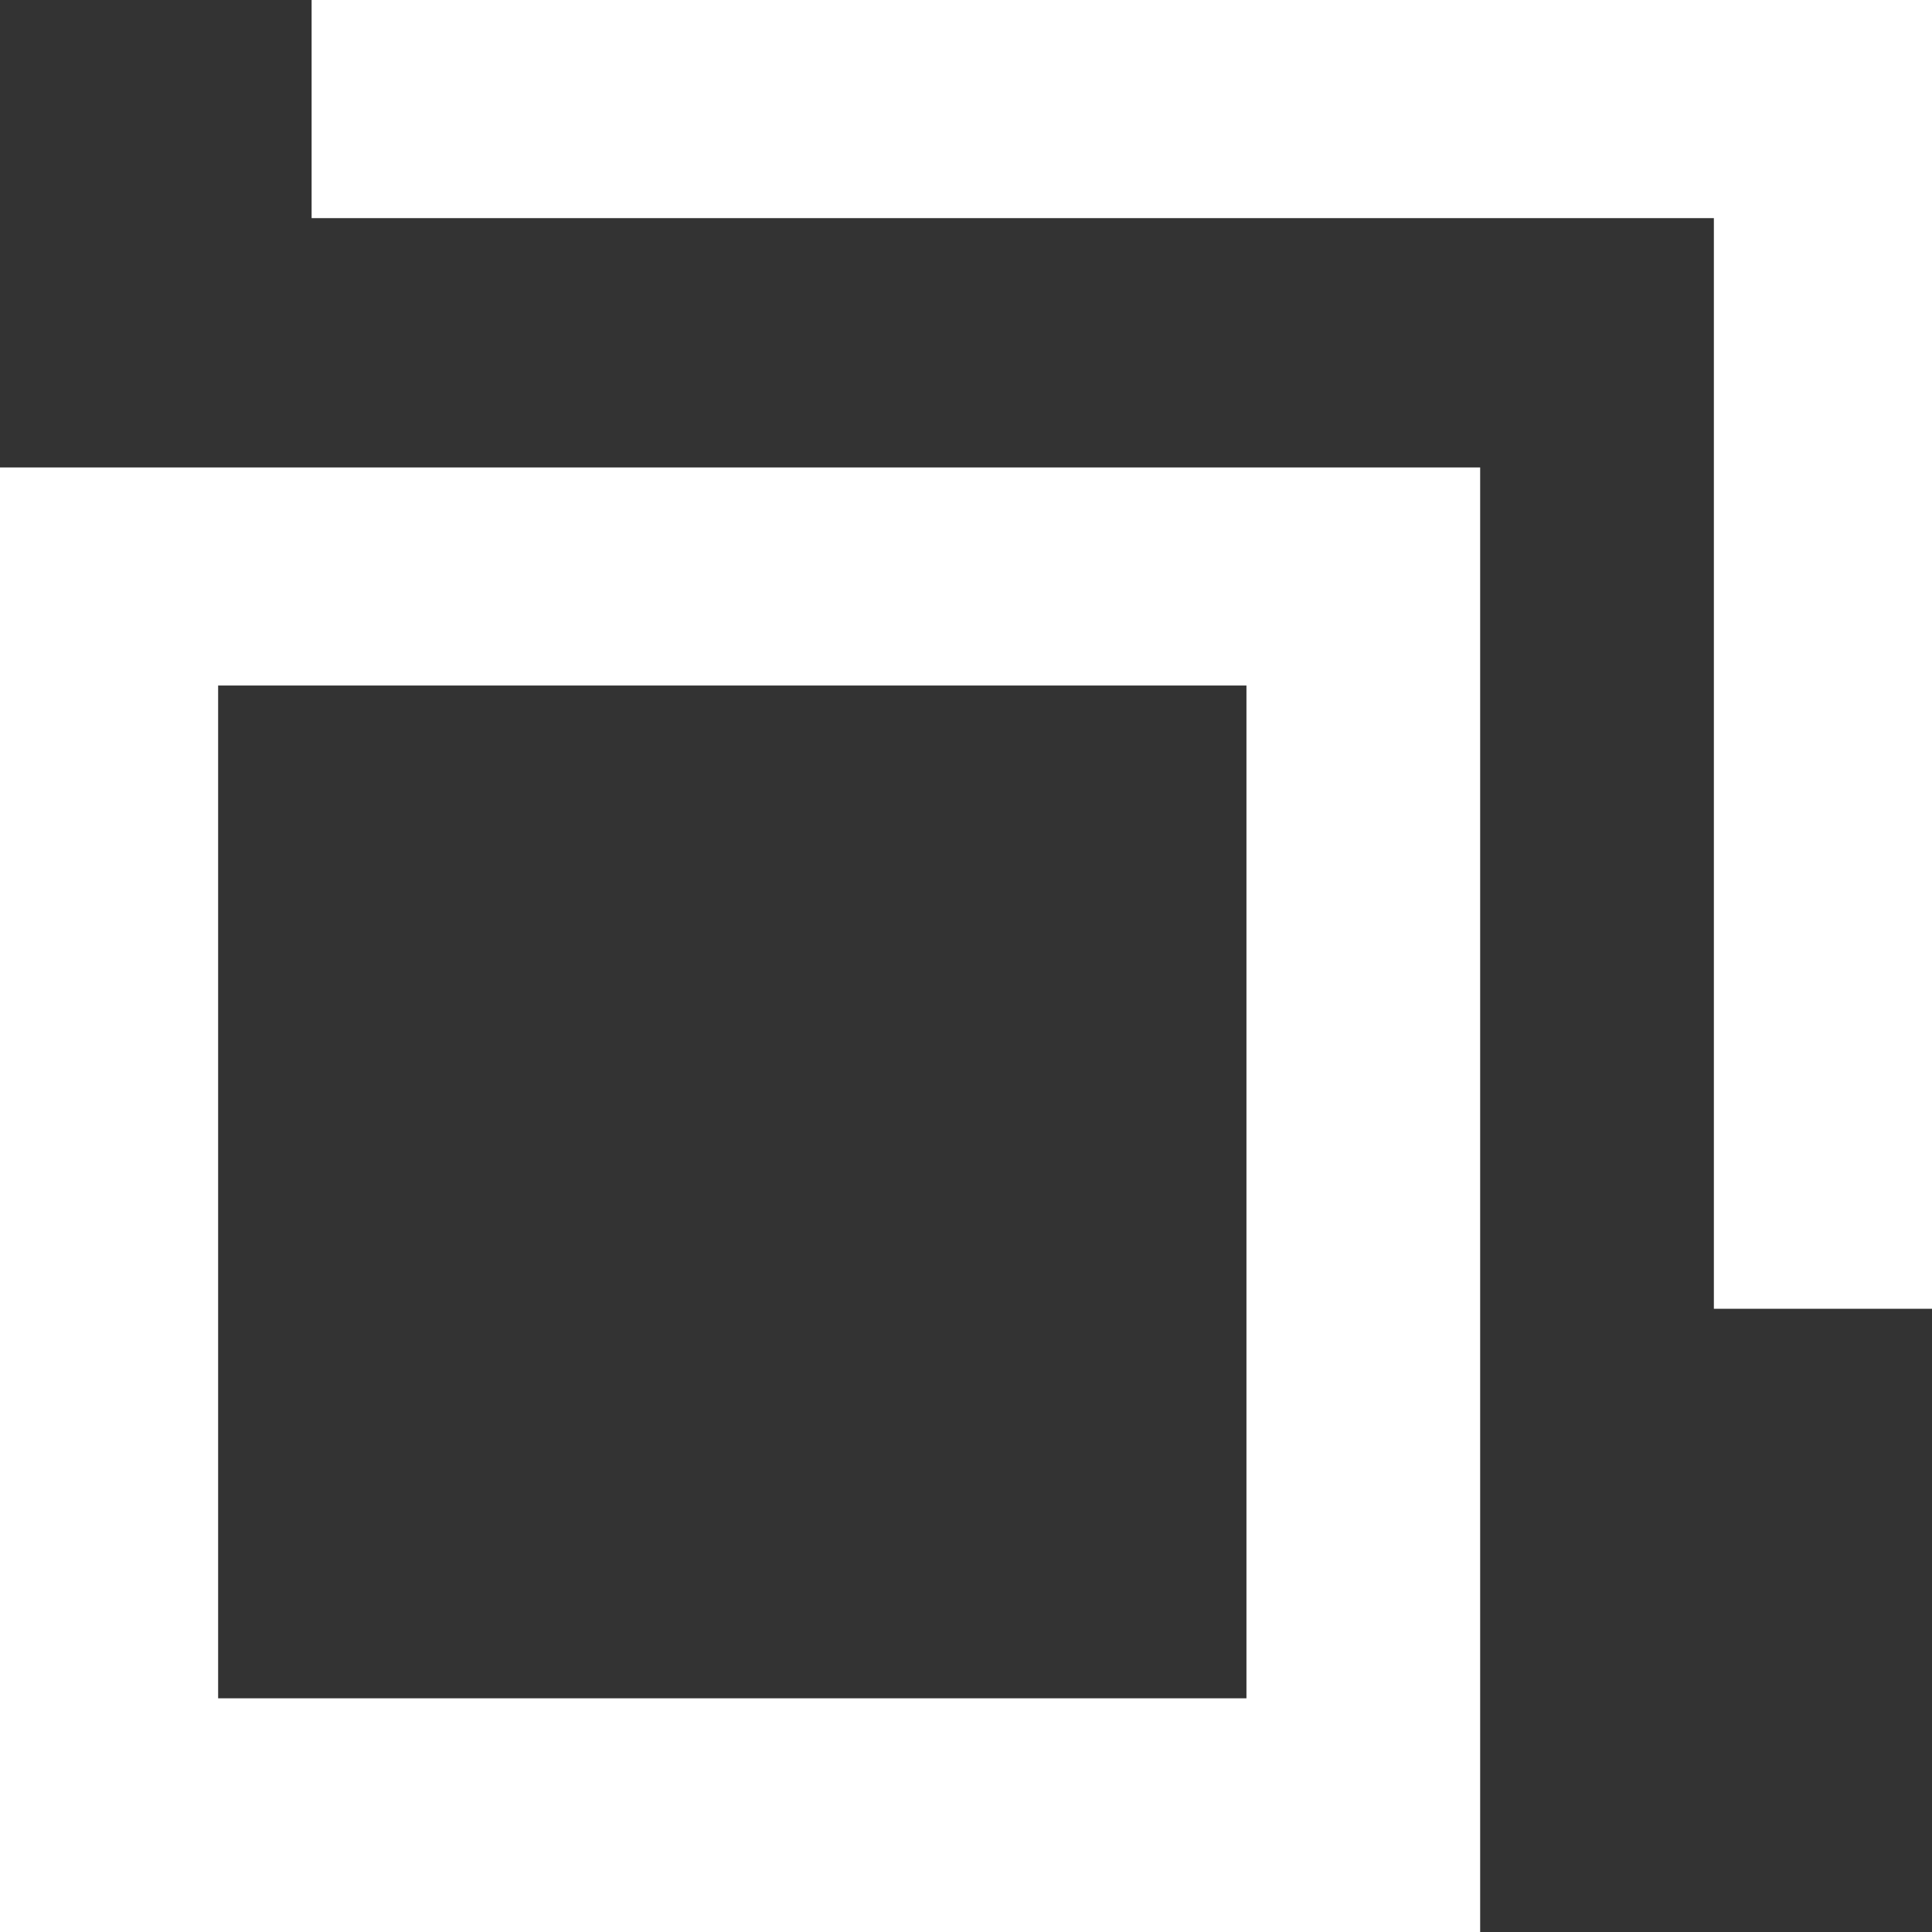<?xml version="1.0" encoding="UTF-8"?>
<svg id="a" data-name="レイヤー 1" xmlns="http://www.w3.org/2000/svg" width="12.4" height="12.4" viewBox="0 0 12.4 12.4">
  <rect x="0" y="0" width="12.4" height="12.4" fill="#333333" stroke="none"/>
  <path d="m0,12.4h9.5V3H0s0,9.4,0,9.4ZM8,4.4v6.5H1.4v-6.5h6.6Z" style="fill: #fff;"/>
  <polygon points="2 0 2 1.4 11 1.4 11 8.4 12.4 8.4 12.4 0 2 0" style="fill: #fff;"/>
</svg>